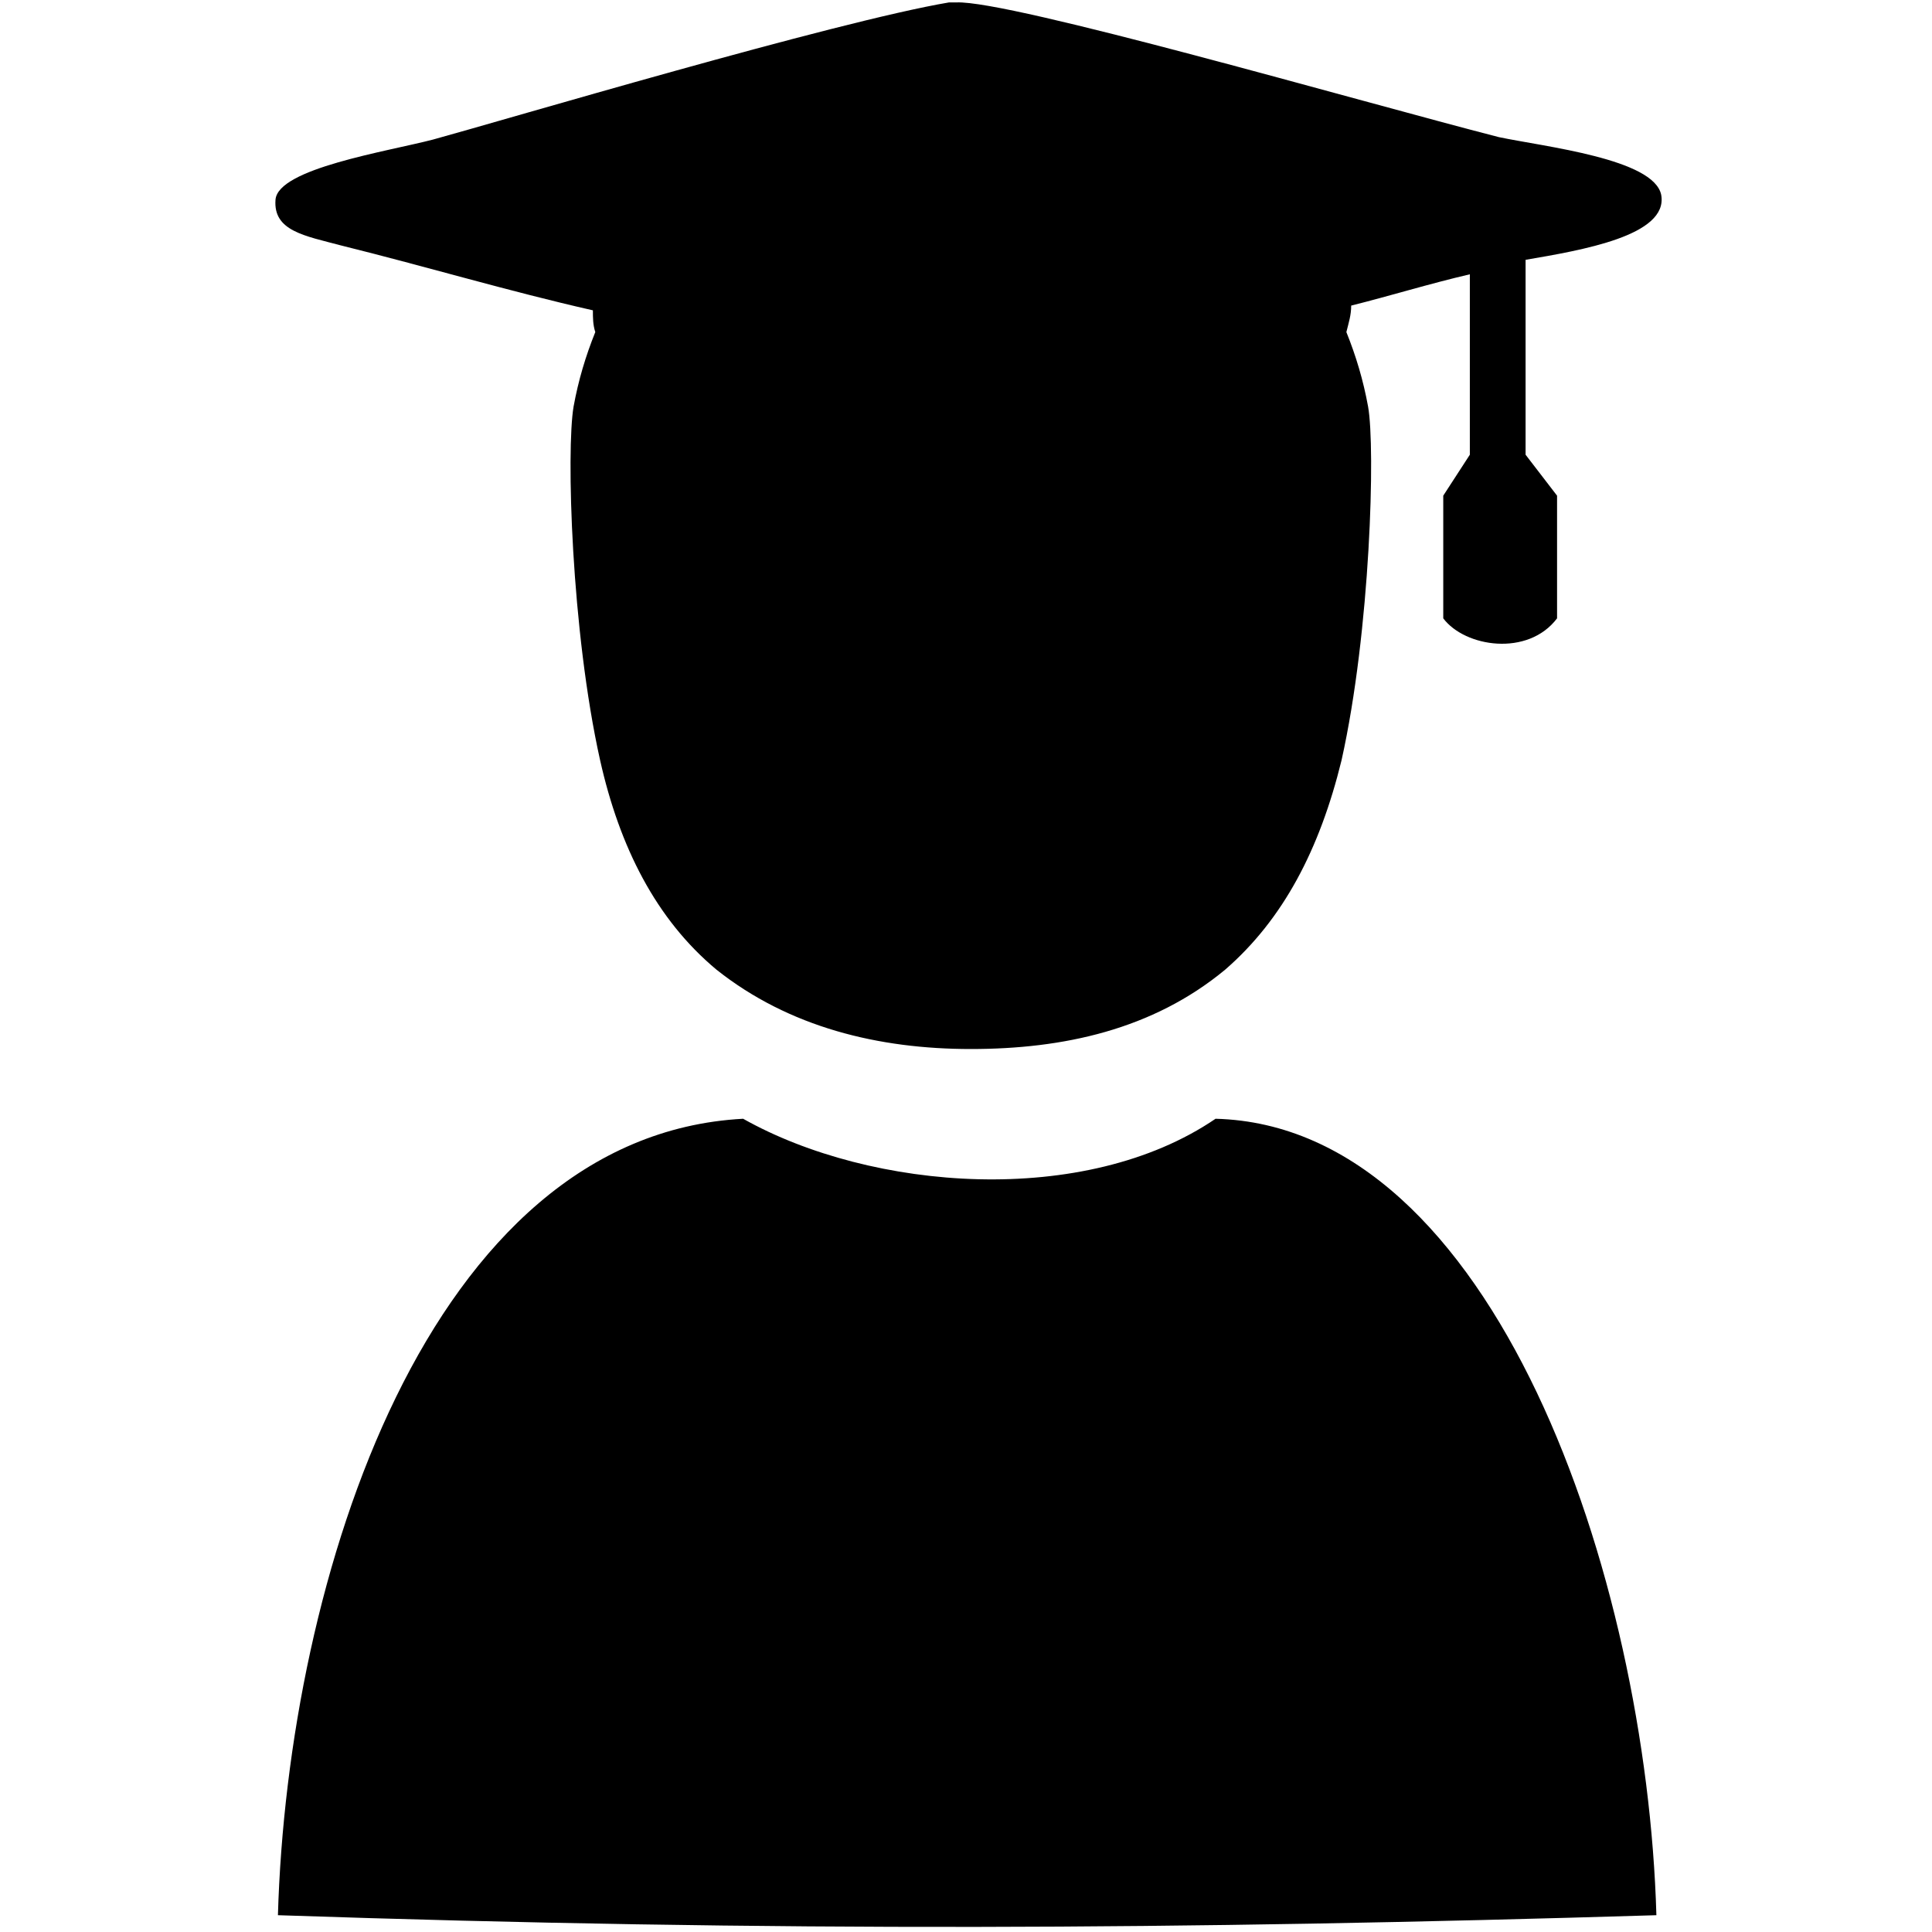 <svg xmlns="http://www.w3.org/2000/svg" xmlns:xlink="http://www.w3.org/1999/xlink" width="100" zoomAndPan="magnify" viewBox="0 0 75 75" height="100" preserveAspectRatio="xMidYMid meet" version="1.2"><defs><clipPath id="33bdc99402"><path d="M 10.312 43 L 65 43 L 65 75 L 10.312 75 Z M 10.312 43 "/></clipPath><clipPath id="6790257420"><path d="M 10.312 0 L 65 0 L 65 41 L 10.312 41 Z M 10.312 0 "/></clipPath></defs><g id="abf1c88642"><g clip-rule="nonzero" clip-path="url(#33bdc99402)"><path style=" stroke:none;fill-rule:nonzero;fill:#000000;fill-opacity:1;" d="M 28.848 43.43 C 33.832 46.234 42.109 46.887 47.188 43.43 C 58 43.711 63.926 61.176 64.301 74.348 C 45.965 74.906 30.07 75 10.789 74.348 C 11.168 61.27 16.621 44.086 28.848 43.43 Z M 28.848 43.43 "/></g><g clip-rule="nonzero" clip-path="url(#6790257420)"><path style=" stroke:none;fill-rule:nonzero;fill:#000000;fill-opacity:1;" d="M 64.488 7.566 C 64.207 6.164 59.977 5.699 58.188 5.324 C 52.734 3.922 39.191 0 37.125 0.094 C 37.027 0.094 37.027 0.094 36.84 0.094 C 32.422 0.84 19.535 4.672 16.809 5.418 C 15.023 5.883 10.789 6.539 10.695 7.754 C 10.602 8.965 11.824 9.152 13.234 9.527 C 16.621 10.367 19.727 11.301 23.016 12.047 C 23.016 12.328 23.016 12.609 23.109 12.891 C 22.734 13.824 22.453 14.758 22.266 15.785 C 21.98 17.465 22.172 24.473 23.297 29.516 C 24.051 32.875 25.461 35.68 27.812 37.641 C 30.633 39.883 34.113 40.723 37.688 40.723 C 41.262 40.723 44.742 39.977 47.562 37.641 C 49.82 35.68 51.23 32.969 52.078 29.516 C 53.203 24.473 53.395 17.371 53.109 15.785 C 52.922 14.758 52.641 13.824 52.266 12.891 C 52.359 12.516 52.453 12.234 52.453 11.863 C 53.957 11.488 55.461 11.02 57.059 10.648 C 57.059 16.25 57.059 17.652 57.059 17.652 L 56.027 19.242 C 56.027 19.242 56.027 22.324 56.027 24.004 C 56.871 25.125 59.316 25.5 60.445 24.004 C 60.445 22.414 60.445 19.242 60.445 19.242 L 59.223 17.652 C 59.223 17.652 59.223 12.891 59.223 10.086 C 61.387 9.715 64.773 9.152 64.488 7.566 Z M 64.488 7.566 "/></g></g></svg>